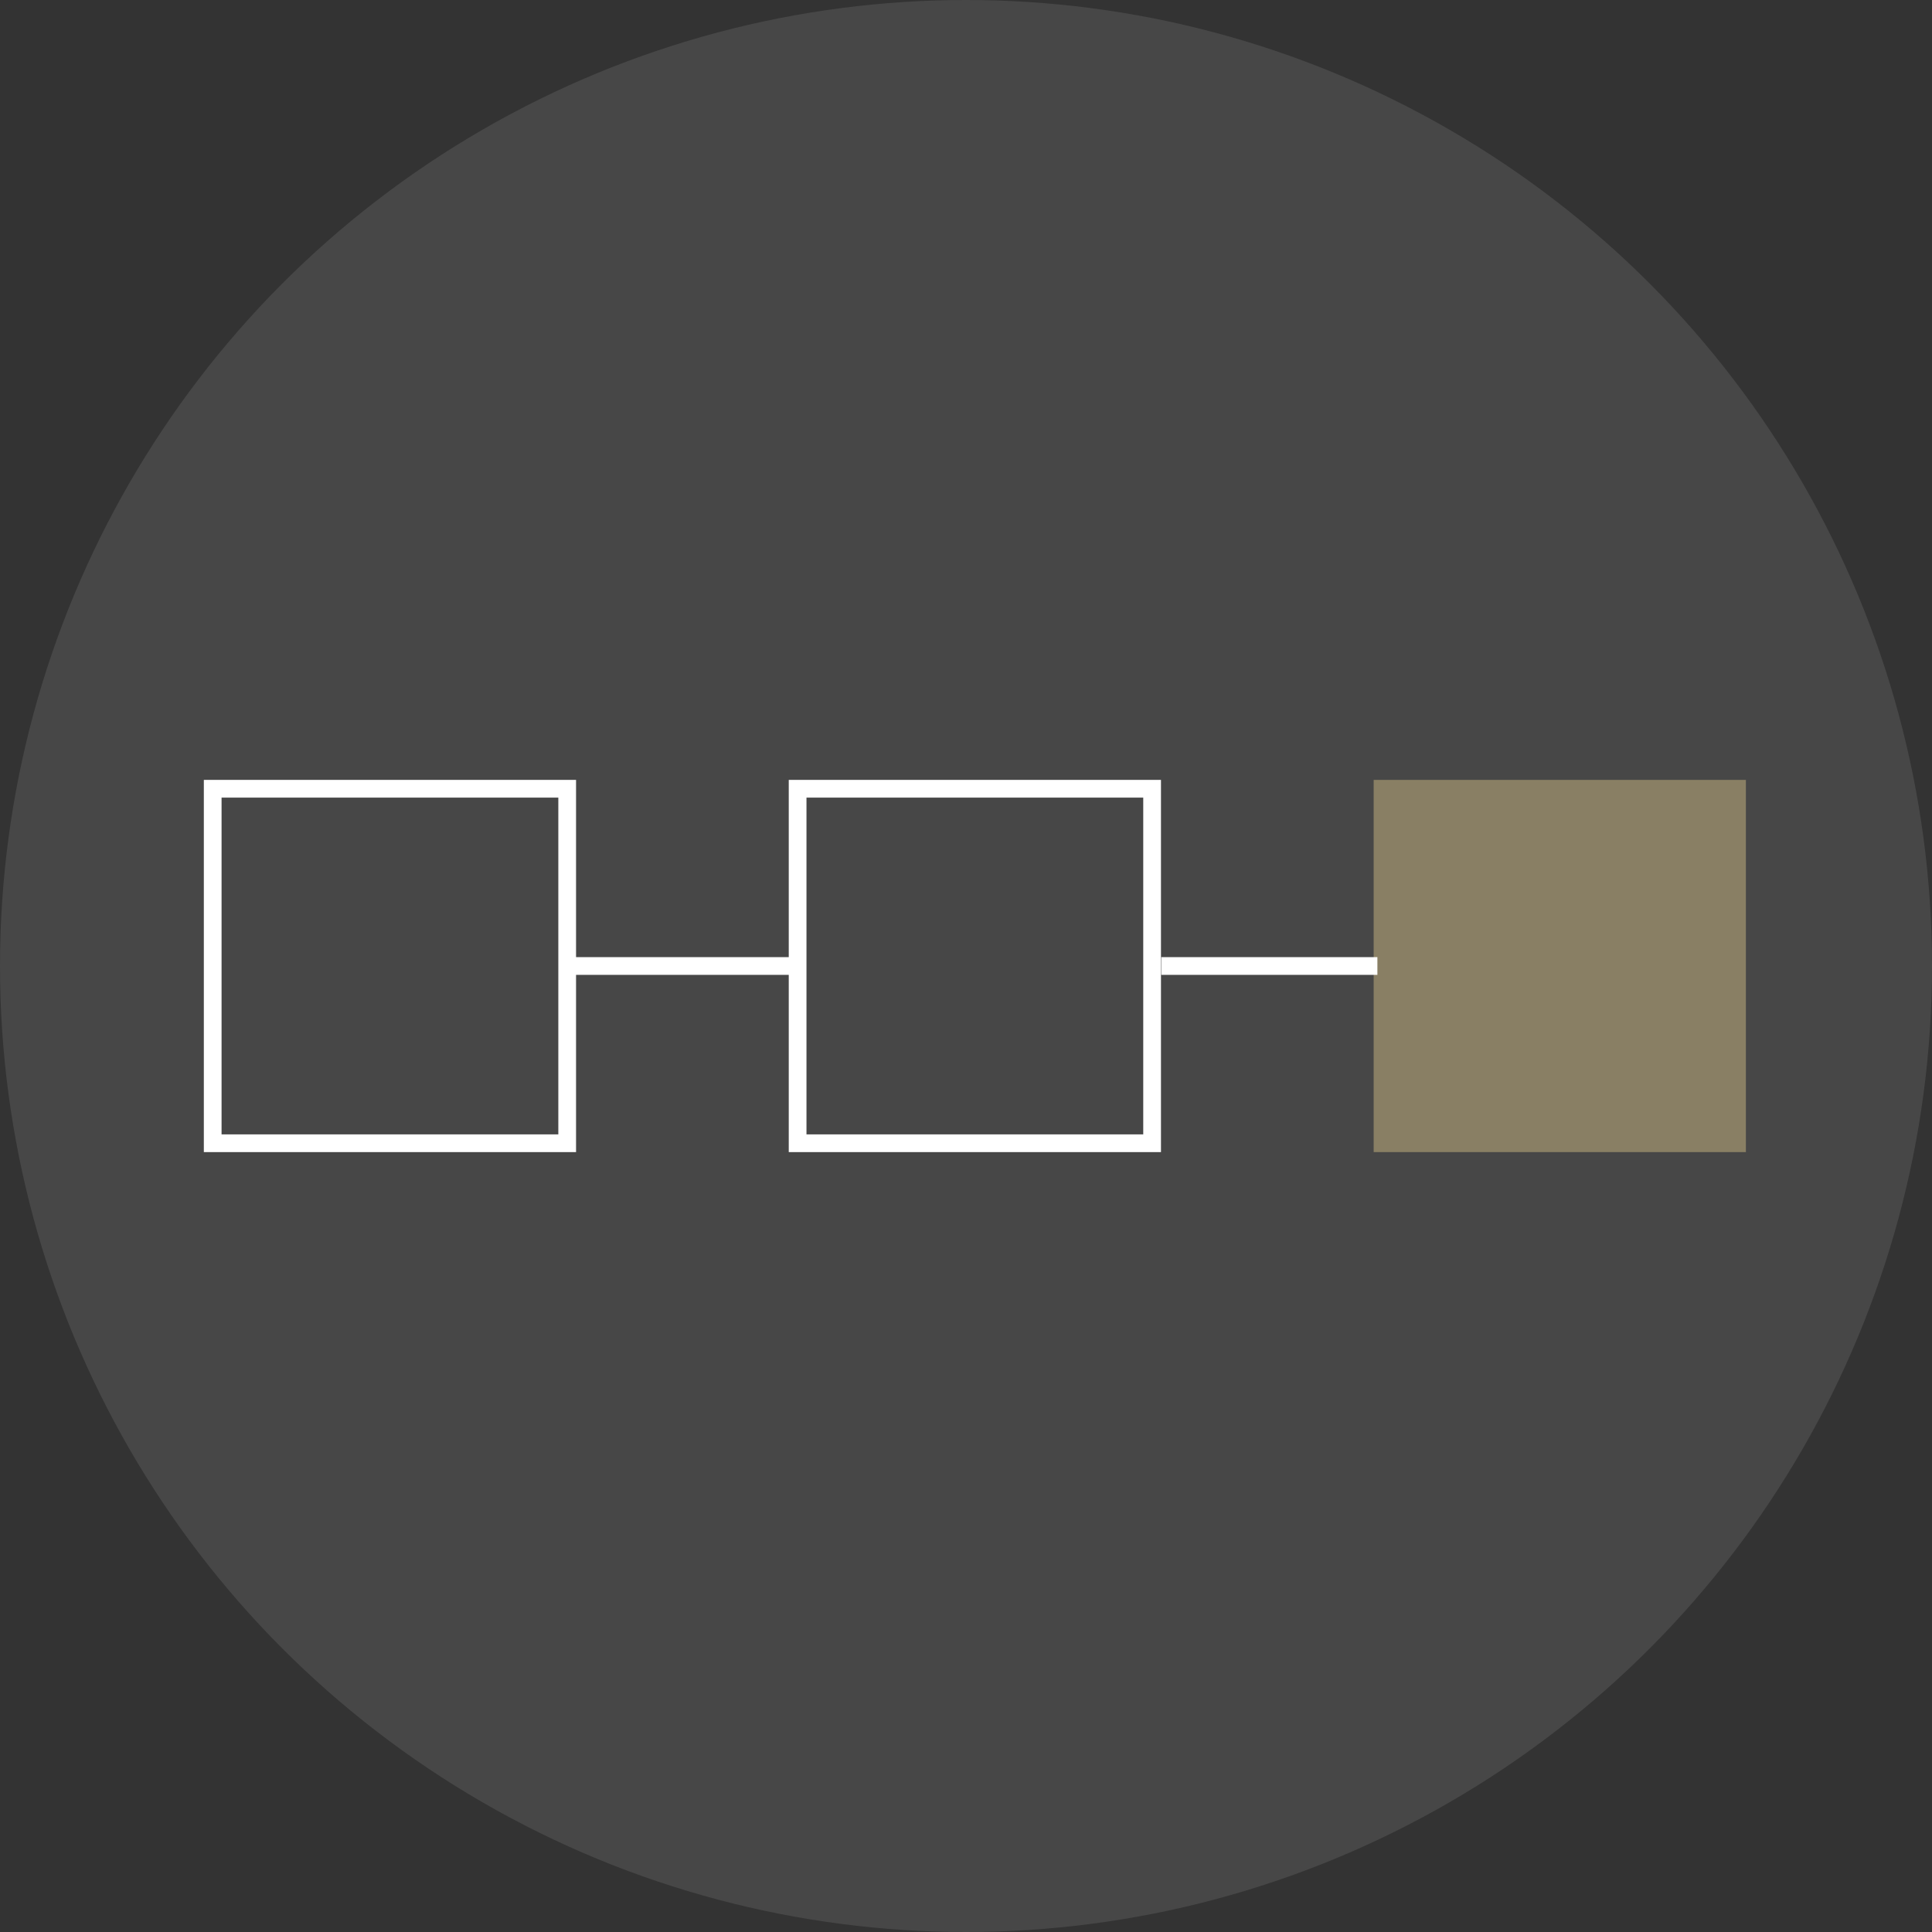 <?xml version="1.0" encoding="UTF-8"?> <svg xmlns="http://www.w3.org/2000/svg" xmlns:xlink="http://www.w3.org/1999/xlink" width="109" height="109" viewBox="0 0 109 109"><rect x="0" y="0" width="109" height="109" fill="#333333" stroke="none"/><defs><clipPath id="clip-icon-supply-chain-management"><rect width="109" height="109"></rect></clipPath></defs><g id="icon-supply-chain-management" clip-path="url(#clip-icon-supply-chain-management)"><circle id="Ellipse_994" data-name="Ellipse 994" cx="54.5" cy="54.5" r="54.5" fill="#fff" opacity="0.1"></circle><g id="Rectangle_1127" data-name="Rectangle 1127" transform="translate(11.5 44)" fill="none" stroke="#fff" stroke-width="1"><rect width="21" height="21" stroke="none"></rect><rect x="0.5" y="0.5" width="20" height="20" fill="none"></rect></g><g id="Rectangle_1128" data-name="Rectangle 1128" transform="translate(44.5 44)" fill="none" stroke="#fff" stroke-width="1"><rect width="21" height="21" stroke="none"></rect><rect x="0.5" y="0.5" width="20" height="20" fill="none"></rect></g><rect id="Rectangle_1129" data-name="Rectangle 1129" width="21" height="21" transform="translate(77.5 44)" fill="#897f64"></rect><path id="Path_1677" data-name="Path 1677" d="M-1288.574-11386.5h-12.194" transform="translate(1333.106 11441)" fill="none" stroke="#fff" stroke-width="1"></path><path id="Path_1678" data-name="Path 1678" d="M-1288.574-11386.5h-12.194" transform="translate(1366.284 11441)" fill="none" stroke="#fff" stroke-width="1"></path></g></svg> 